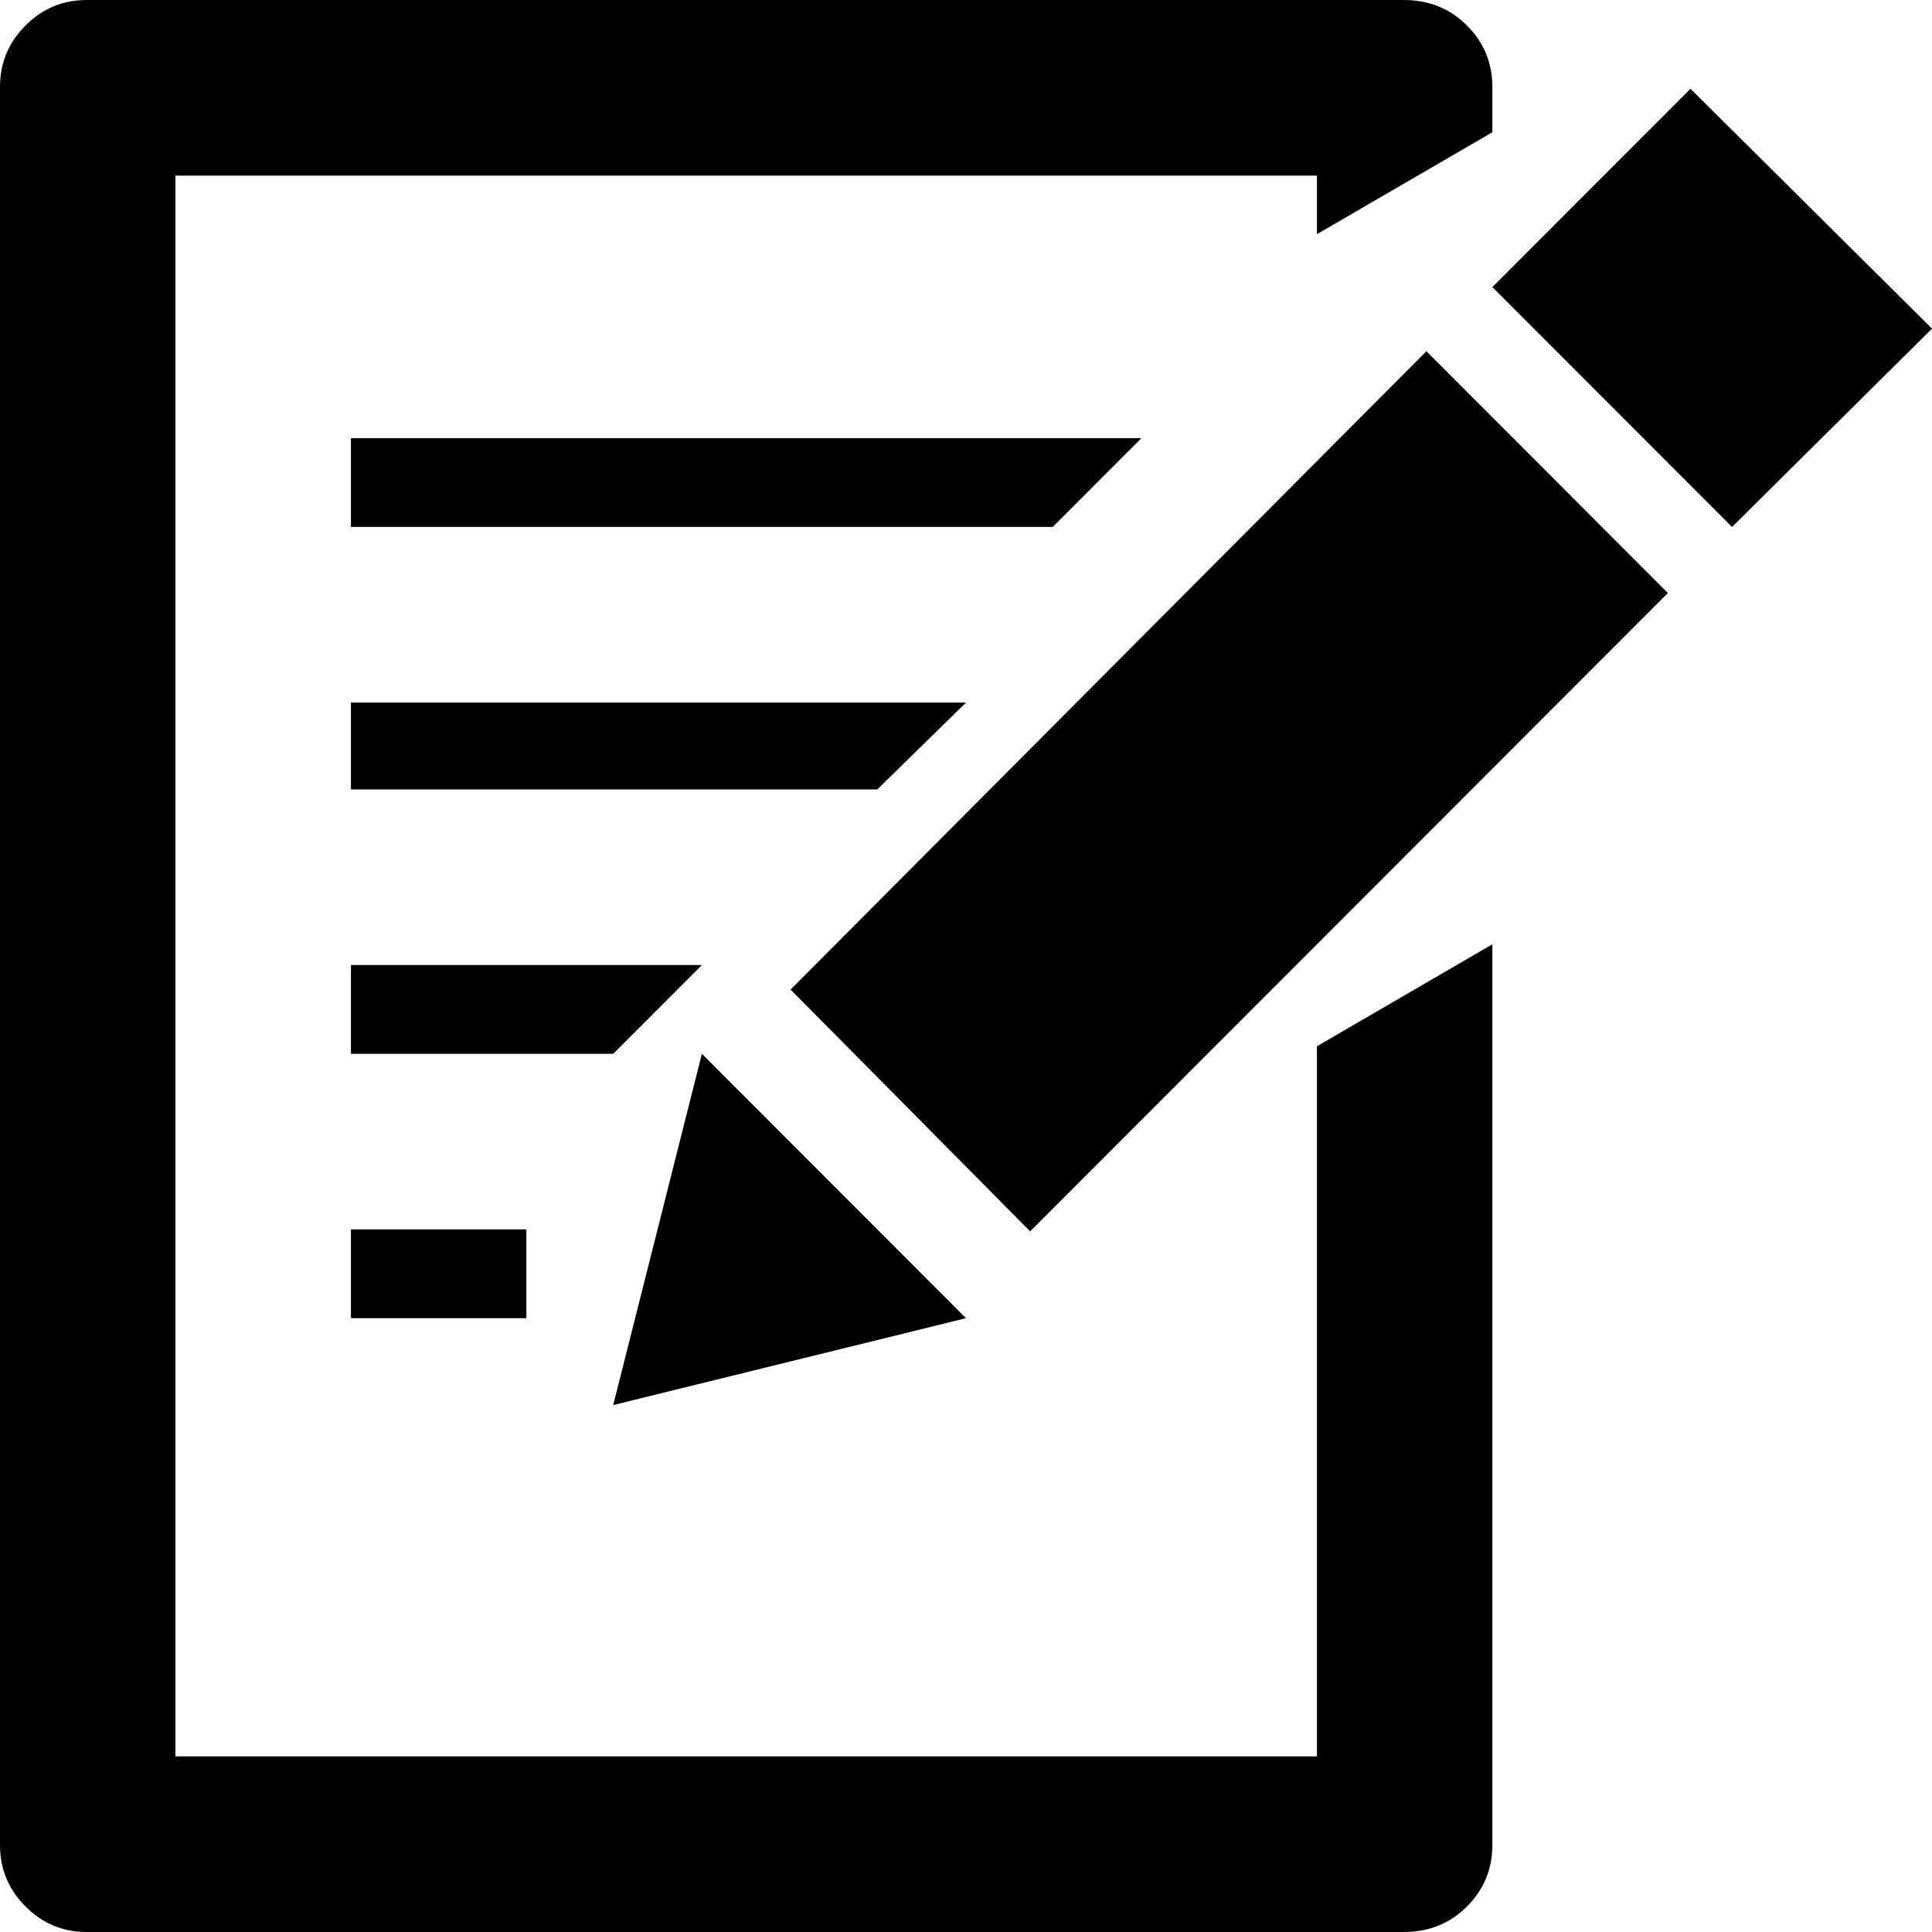 <?xml version="1.0" encoding="UTF-8"?>
<svg width="20px" height="20px" viewBox="0 0 20 20" version="1.1" xmlns="http://www.w3.org/2000/svg" xmlns:xlink="http://www.w3.org/1999/xlink">
    <title>Common/Blog</title>
    <g id="Common/Blog" stroke="none" stroke-width="1" fill-rule="evenodd">
        <path d="M3.633,9.99 L3.633,10.909 L6.348,10.909 L7.266,9.99 L3.633,9.99 Z M3.633,13.646 L5.449,13.646 L5.449,12.727 L3.633,12.727 L3.633,13.646 Z M7.266,10.909 L6.348,14.545 L10,13.646 L7.266,10.909 Z M3.633,8.172 L9.082,8.172 L10,7.273 L3.633,7.273 L3.633,8.172 Z M3.633,4.536 L3.633,5.455 L10.898,5.455 L11.816,4.536 L3.633,4.536 Z M14.766,3.636 L8.184,10.244 L10.664,12.747 L17.266,6.139 L14.766,3.636 Z M13.633,1.818 L13.633,2.424 L15.449,1.369 L15.449,0.899 C15.449,0.652 15.361,0.44 15.186,0.264 C15.01,0.088 14.792,0 14.531,0 L0.898,0 C0.651,0 0.439,0.088 0.264,0.264 C0.088,0.44 0,0.652 0,0.899 L0,19.101 C0,19.348 0.088,19.56 0.264,19.736 C0.439,19.912 0.651,20 0.898,20 L14.531,20 C14.792,20 15.01,19.912 15.186,19.736 C15.361,19.56 15.449,19.348 15.449,19.101 L15.449,9.775 L13.633,10.831 L13.633,18.182 L1.816,18.182 L1.816,1.818 L13.633,1.818 Z M17.93,5.455 L20,3.402 L17.5,0.919 L15.449,2.972 L17.93,5.455 Z" id="Fill-1" fill-rule="nonzero"></path>
    </g>
</svg>